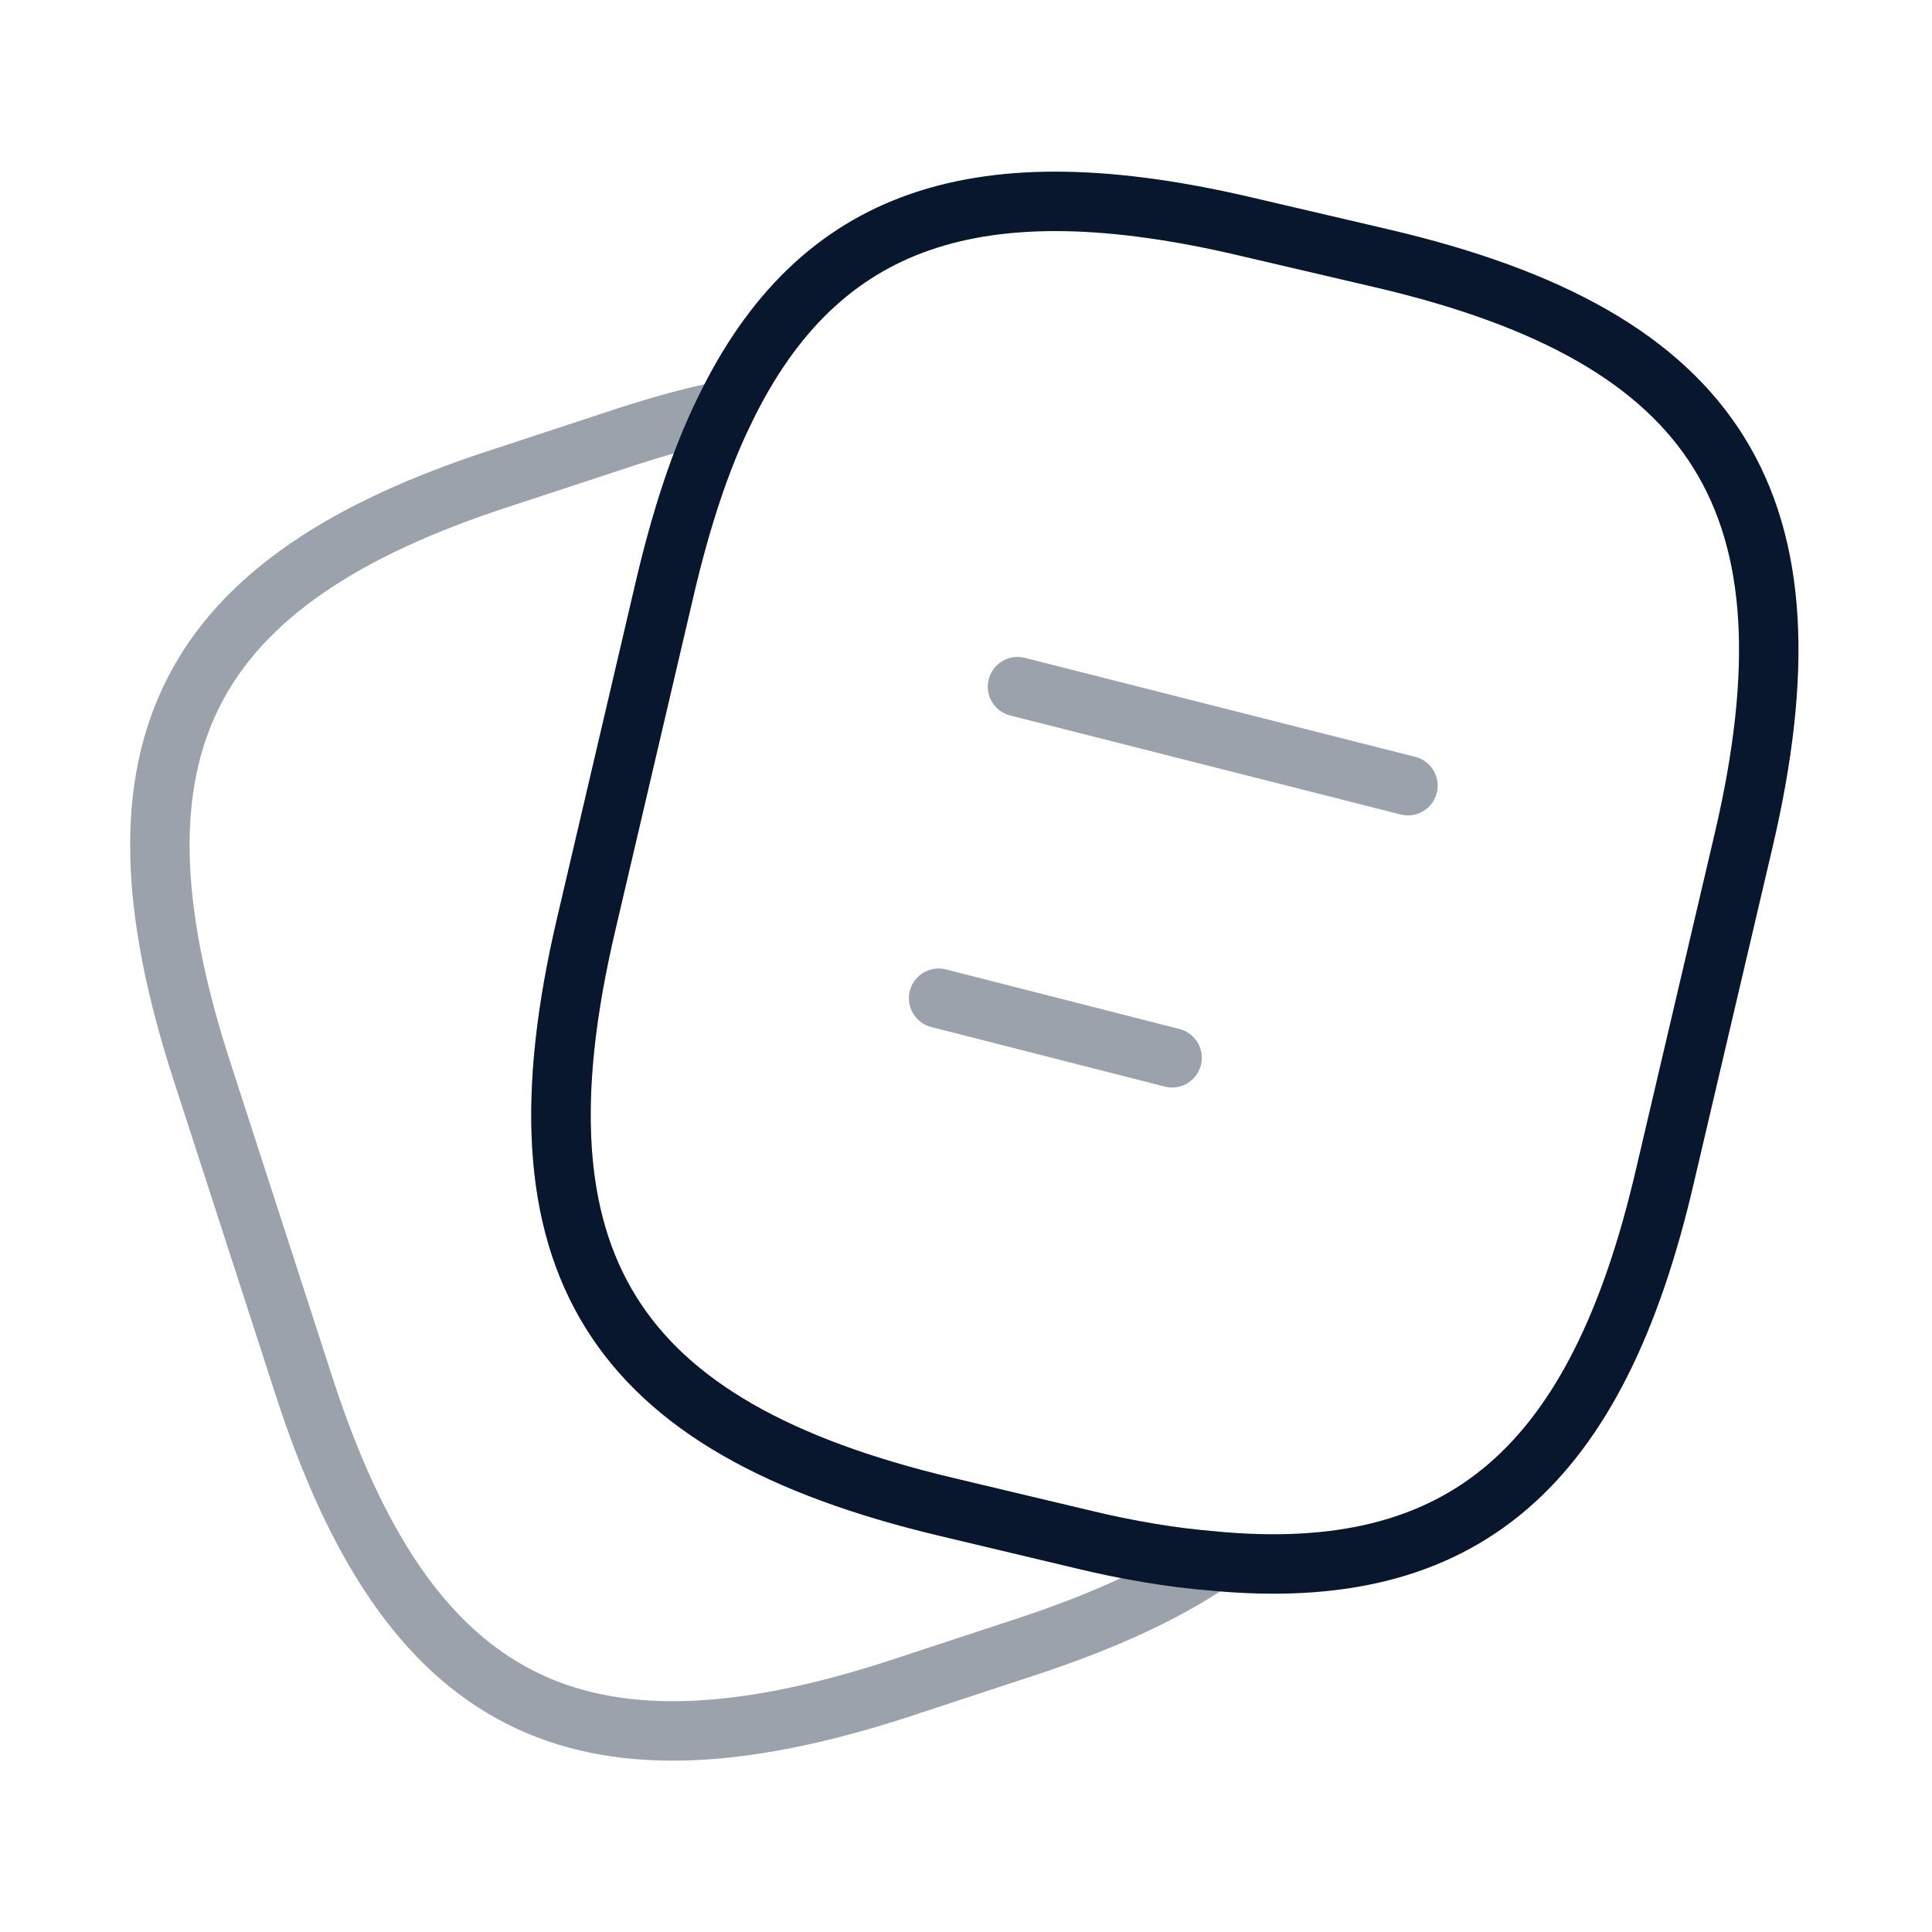 <svg width="65" height="65" viewBox="0 0 65 65" fill="none" xmlns="http://www.w3.org/2000/svg">
<path d="M58.662 28.275L56.008 39.596C53.733 49.373 49.237 53.327 40.787 52.515C39.433 52.406 37.971 52.163 36.4 51.783L31.85 50.7C20.556 48.019 17.062 42.44 19.716 31.119L22.371 19.771C22.912 17.469 23.562 15.465 24.375 13.813C27.544 7.258 32.933 5.498 41.979 7.638L46.502 8.694C57.85 11.348 61.316 16.954 58.662 28.275Z" stroke="#08172D" stroke-width="2" stroke-linecap="round" stroke-linejoin="round"/>
<path opacity="0.4" d="M40.788 52.515C39.108 53.652 36.996 54.6 34.423 55.44L30.144 56.848C19.392 60.315 13.731 57.417 10.238 46.665L6.771 35.967C3.304 25.215 6.175 19.527 16.927 16.06L21.206 14.652C22.317 14.3 23.373 14.002 24.375 13.812C23.563 15.465 22.913 17.469 22.371 19.771L19.717 31.119C17.063 42.44 20.556 48.019 31.85 50.7L36.4 51.783C37.971 52.163 39.434 52.406 40.788 52.515Z" stroke="#08172D" stroke-width="2" stroke-linecap="round" stroke-linejoin="round"/>
<path opacity="0.4" d="M34.233 23.102L47.369 26.433" stroke="#08172D" stroke-width="2" stroke-linecap="round" stroke-linejoin="round"/>
<path opacity="0.4" d="M31.579 33.584L39.433 35.588" stroke="#08172D" stroke-width="2" stroke-linecap="round" stroke-linejoin="round"/>
</svg>
